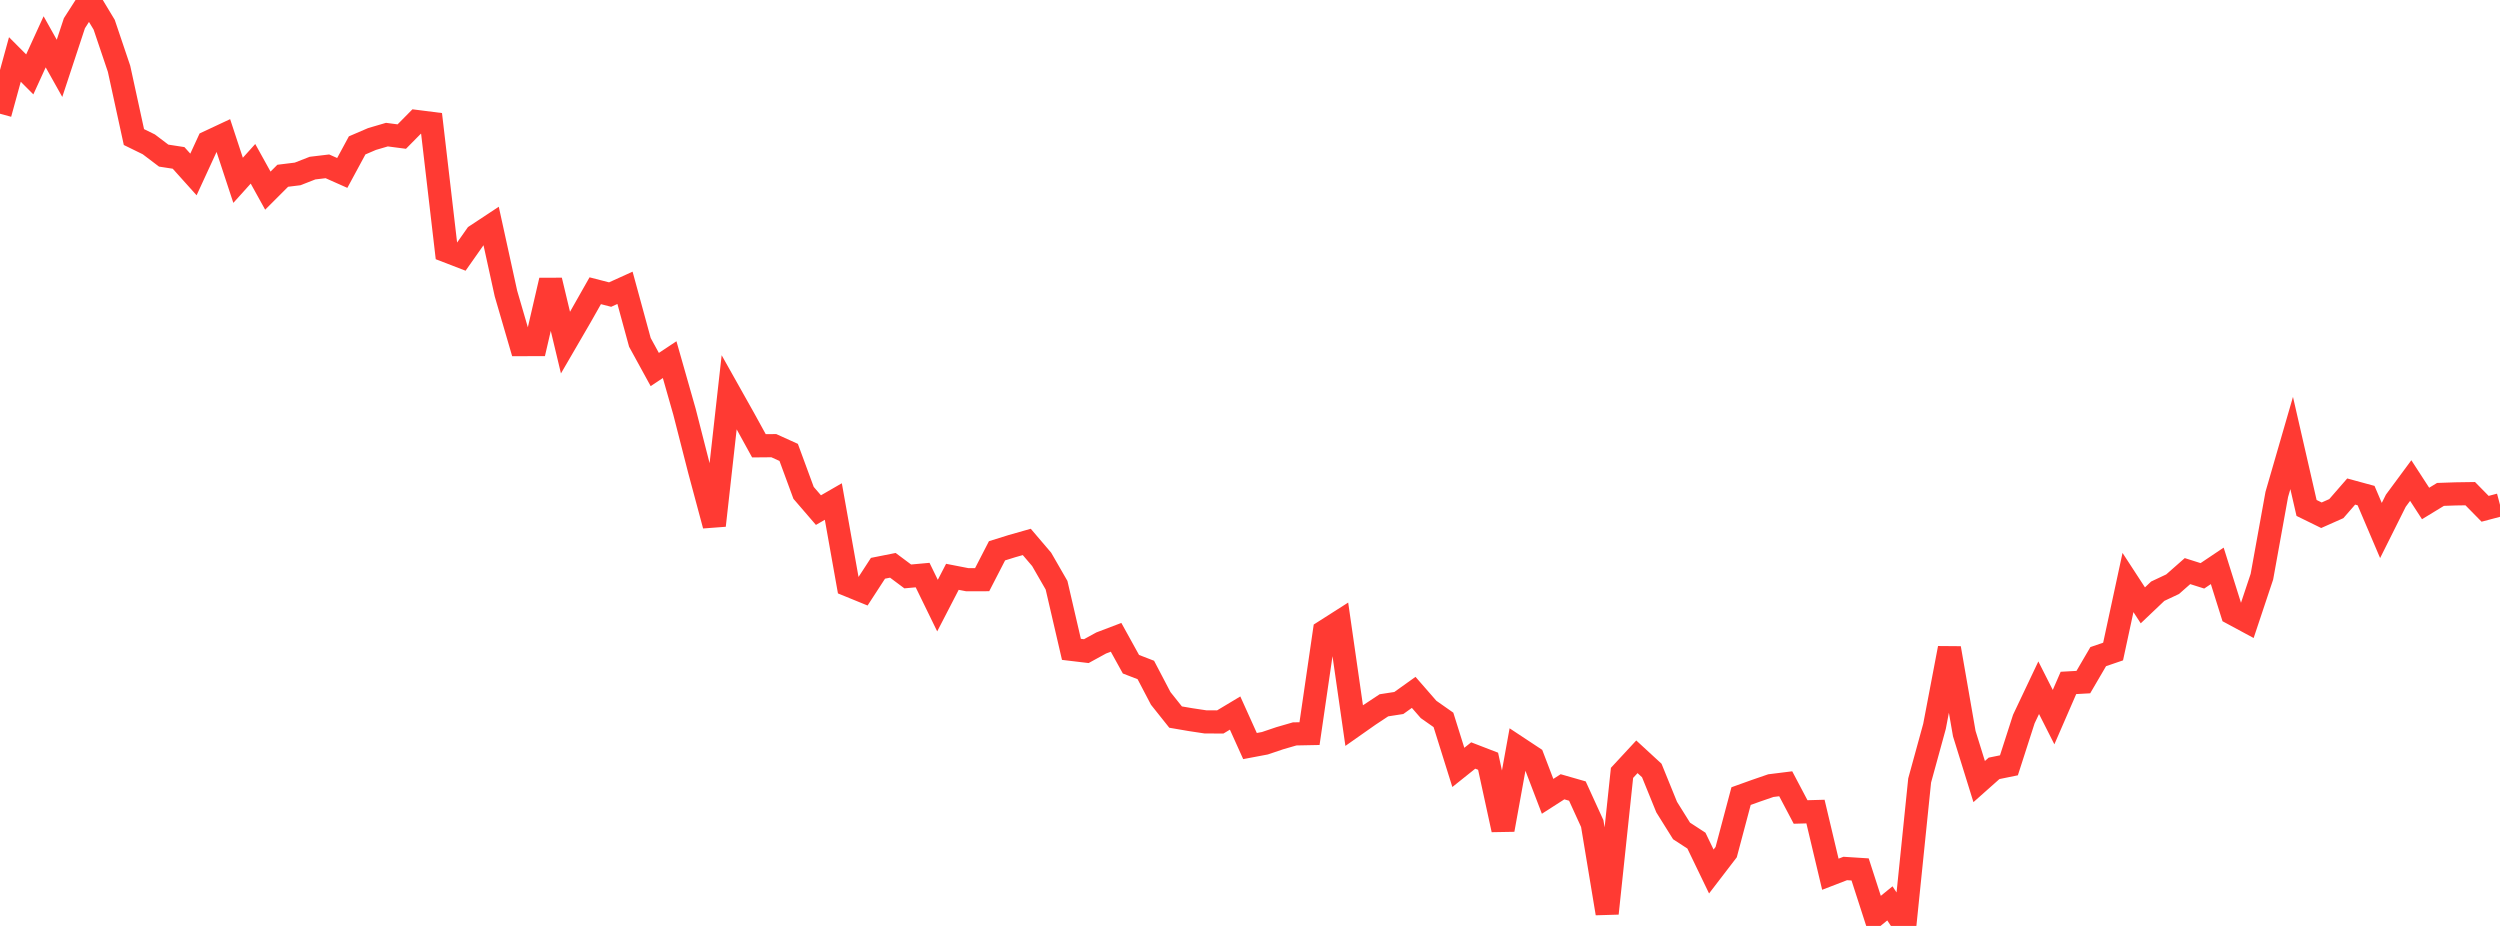 <?xml version="1.0" standalone="no"?>
<!DOCTYPE svg PUBLIC "-//W3C//DTD SVG 1.1//EN" "http://www.w3.org/Graphics/SVG/1.1/DTD/svg11.dtd">

<svg width="135" height="50" viewBox="0 0 135 50" preserveAspectRatio="none" 
  xmlns="http://www.w3.org/2000/svg"
  xmlns:xlink="http://www.w3.org/1999/xlink">


<polyline points="0.0, 6.141 0.804, 3.212 1.607, 4.017 2.411, 2.258 3.214, 3.691 4.018, 1.254 4.821, 0.0 5.625, 1.334 6.429, 3.715 7.232, 7.401 8.036, 7.795 8.839, 8.403 9.643, 8.527 10.446, 9.421 11.25, 7.676 12.054, 7.299 12.857, 9.737 13.661, 8.845 14.464, 10.295 15.268, 9.491 16.071, 9.392 16.875, 9.078 17.679, 8.982 18.482, 9.339 19.286, 7.851 20.089, 7.506 20.893, 7.27 21.696, 7.375 22.5, 6.561 23.304, 6.663 24.107, 13.55 24.911, 13.86 25.714, 12.718 26.518, 12.187 27.321, 15.851 28.125, 18.609 28.929, 18.607 29.732, 15.14 30.536, 18.501 31.339, 17.119 32.143, 15.7 32.946, 15.907 33.75, 15.542 34.554, 18.488 35.357, 19.954 36.161, 19.421 36.964, 22.24 37.768, 25.384 38.571, 28.376 39.375, 21.181 40.179, 22.613 40.982, 24.073 41.786, 24.066 42.589, 24.43 43.393, 26.614 44.196, 27.546 45.0, 27.082 45.804, 31.596 46.607, 31.924 47.411, 30.687 48.214, 30.527 49.018, 31.127 49.821, 31.054 50.625, 32.703 51.429, 31.148 52.232, 31.304 53.036, 31.302 53.839, 29.743 54.643, 29.492 55.446, 29.264 56.25, 30.207 57.054, 31.603 57.857, 35.065 58.661, 35.161 59.464, 34.721 60.268, 34.415 61.071, 35.868 61.875, 36.179 62.679, 37.714 63.482, 38.722 64.286, 38.86 65.089, 38.981 65.893, 38.986 66.696, 38.505 67.5, 40.287 68.304, 40.135 69.107, 39.864 69.911, 39.631 70.714, 39.615 71.518, 34.098 72.321, 33.586 73.125, 39.182 73.929, 38.617 74.732, 38.086 75.536, 37.962 76.339, 37.388 77.143, 38.31 77.946, 38.874 78.75, 41.44 79.554, 40.797 80.357, 41.107 81.161, 44.806 81.964, 40.372 82.768, 40.903 83.571, 43.002 84.375, 42.486 85.179, 42.717 85.982, 44.475 86.786, 49.324 87.589, 41.735 88.393, 40.867 89.196, 41.606 90.0, 43.584 90.804, 44.871 91.607, 45.394 92.411, 47.061 93.214, 46.014 94.018, 42.989 94.821, 42.701 95.625, 42.424 96.429, 42.324 97.232, 43.847 98.036, 43.825 98.839, 47.208 99.643, 46.898 100.446, 46.949 101.25, 49.437 102.054, 48.782 102.857, 50.0 103.661, 42.146 104.464, 39.221 105.268, 35.002 106.071, 39.616 106.875, 42.205 107.679, 41.491 108.482, 41.327 109.286, 38.83 110.089, 37.137 110.893, 38.725 111.696, 36.878 112.5, 36.833 113.304, 35.458 114.107, 35.183 114.911, 31.455 115.714, 32.689 116.518, 31.925 117.321, 31.547 118.125, 30.84 118.929, 31.095 119.732, 30.556 120.536, 33.117 121.339, 33.55 122.143, 31.14 122.946, 26.699 123.75, 23.922 124.554, 27.429 125.357, 27.823 126.161, 27.466 126.964, 26.543 127.768, 26.762 128.571, 28.647 129.375, 27.038 130.179, 25.95 130.982, 27.188 131.786, 26.698 132.589, 26.67 133.393, 26.658 134.196, 27.475 135.0, 27.262" fill="none" stroke="#ff3a33" stroke-width="1.25"/>

</svg>